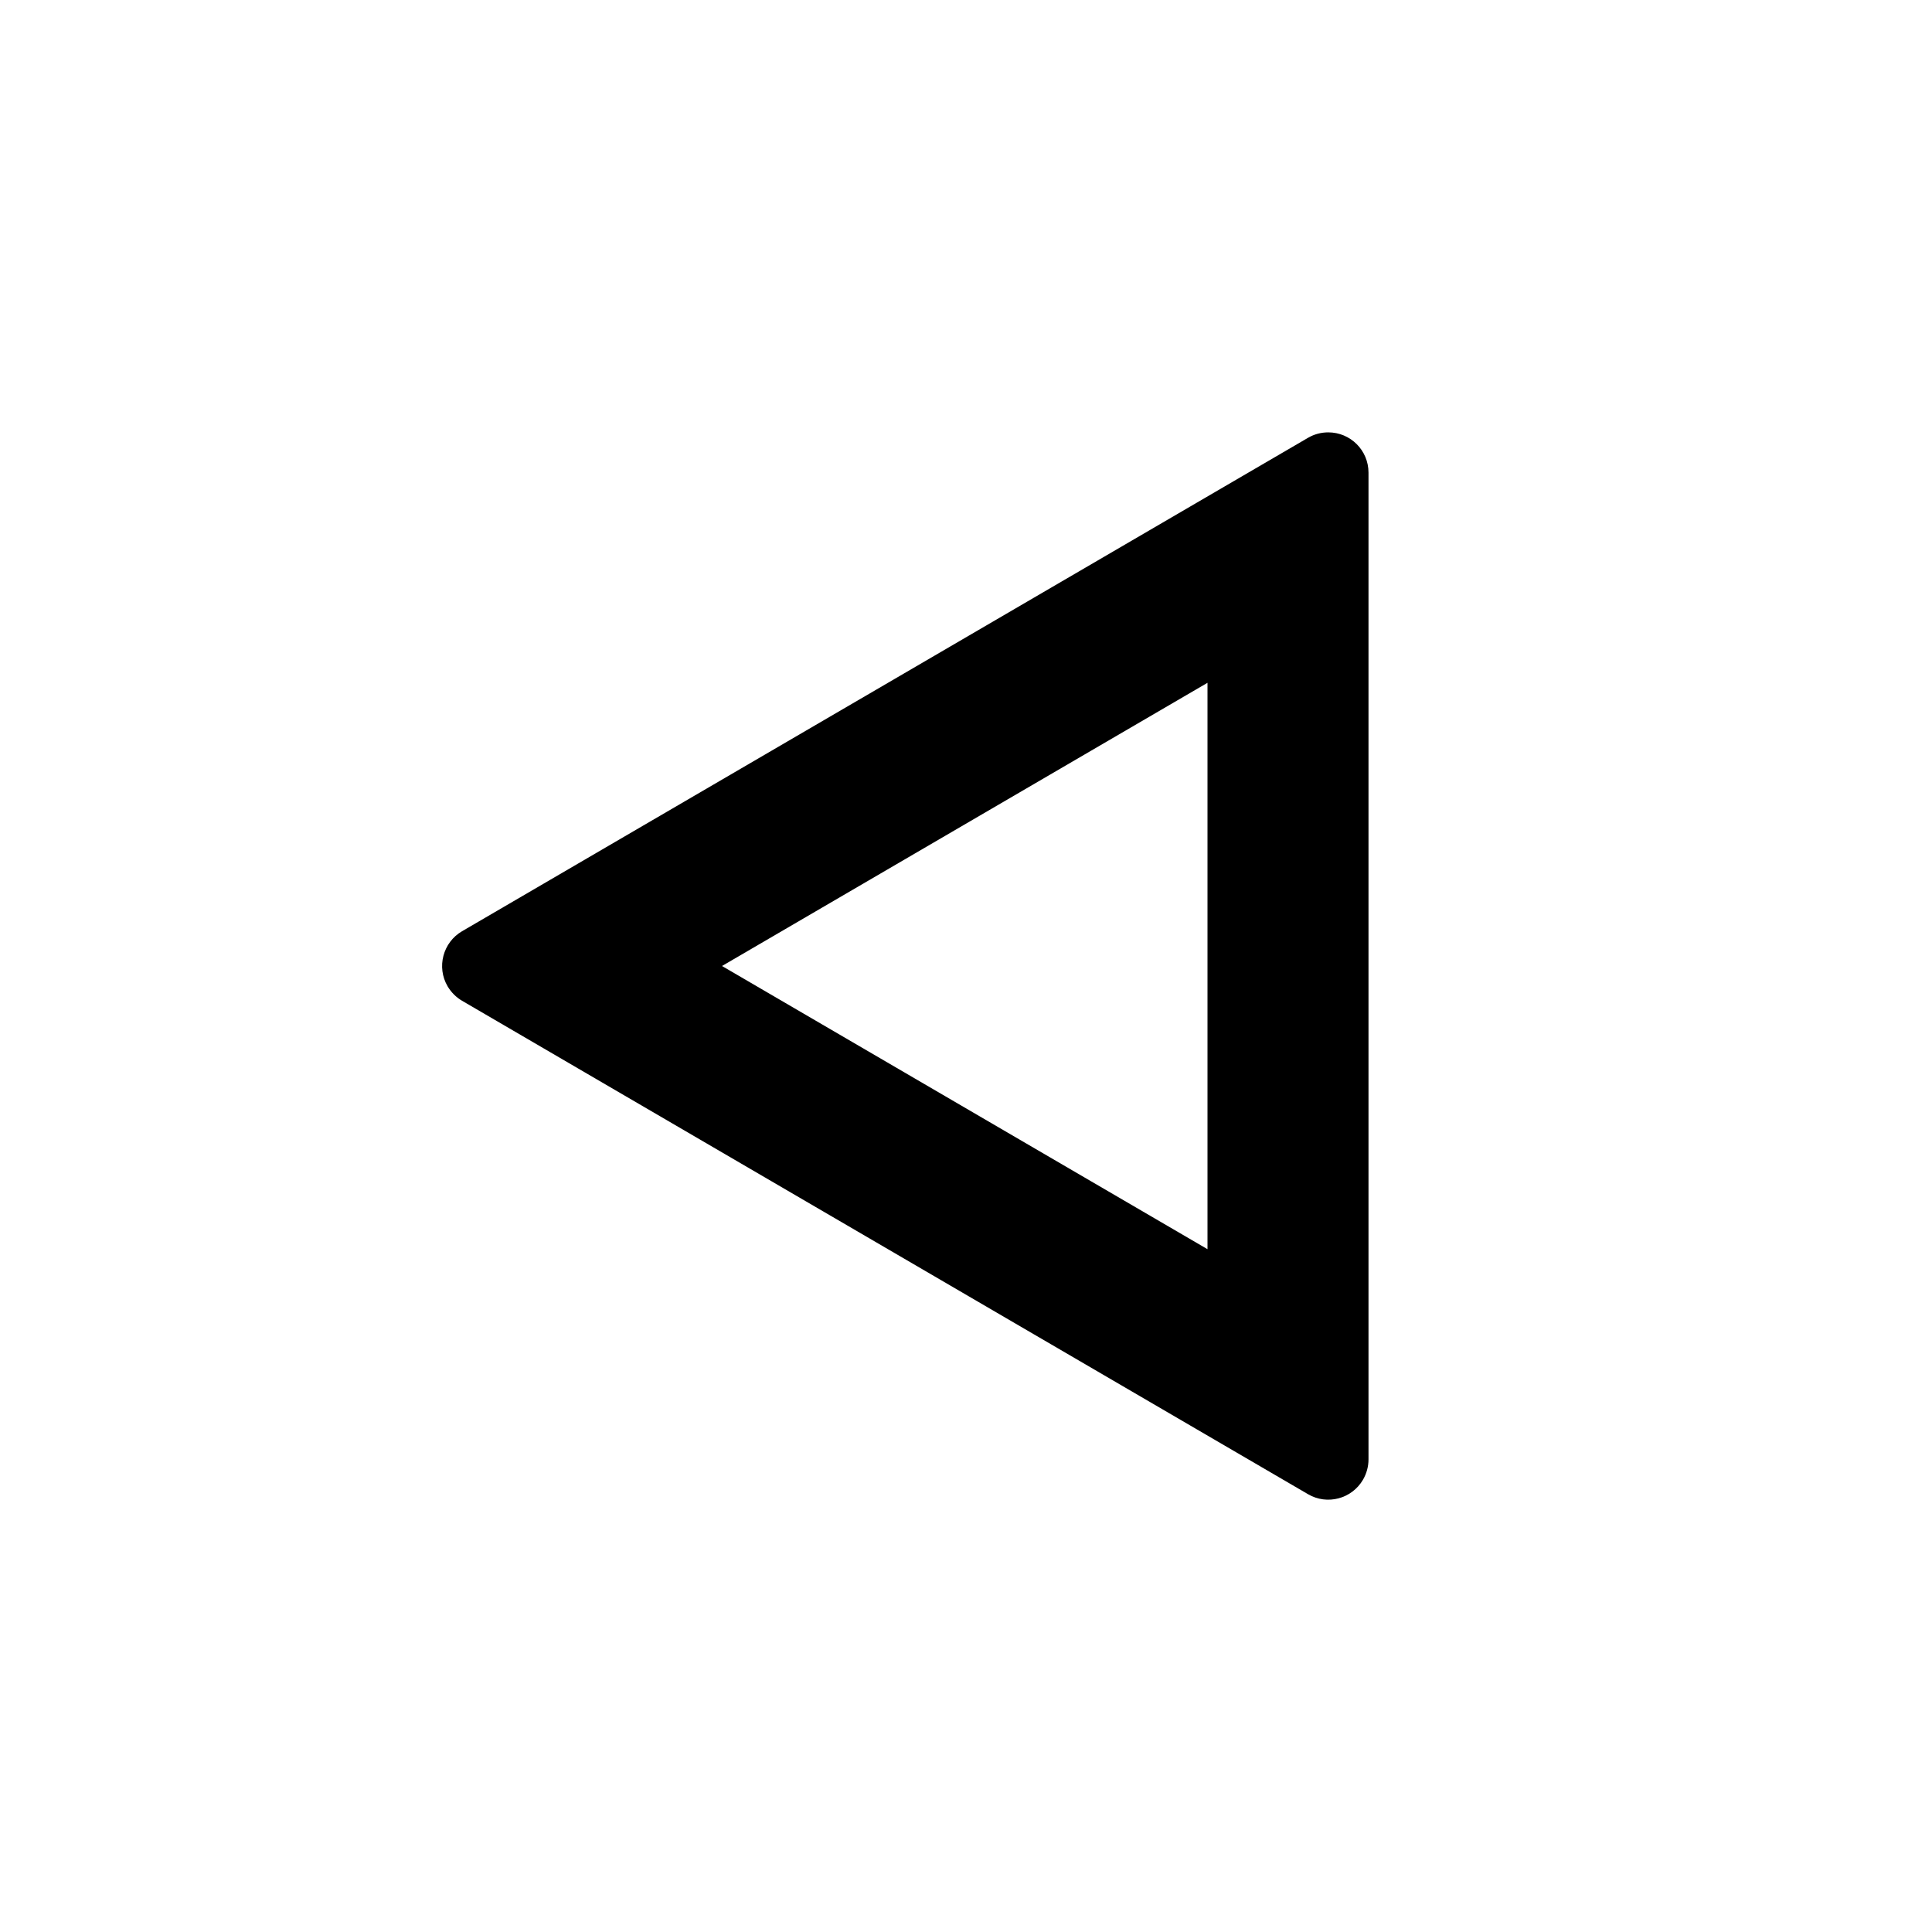 <svg viewBox="0 0 24 24" fill="currentColor" xmlns="http://www.w3.org/2000/svg"><path d="M15 8.482V15.518L8.969 12L15 8.482ZM16.248 5.439L5.74 11.568C5.502 11.707 5.421 12.014 5.56 12.252C5.604 12.326 5.666 12.389 5.74 12.432L16.248 18.561C16.486 18.701 16.793 18.62 16.932 18.381C16.976 18.305 17 18.218 17 18.13V5.871C17 5.594 16.776 5.371 16.5 5.371C16.411 5.371 16.325 5.394 16.248 5.439Z"/></svg>